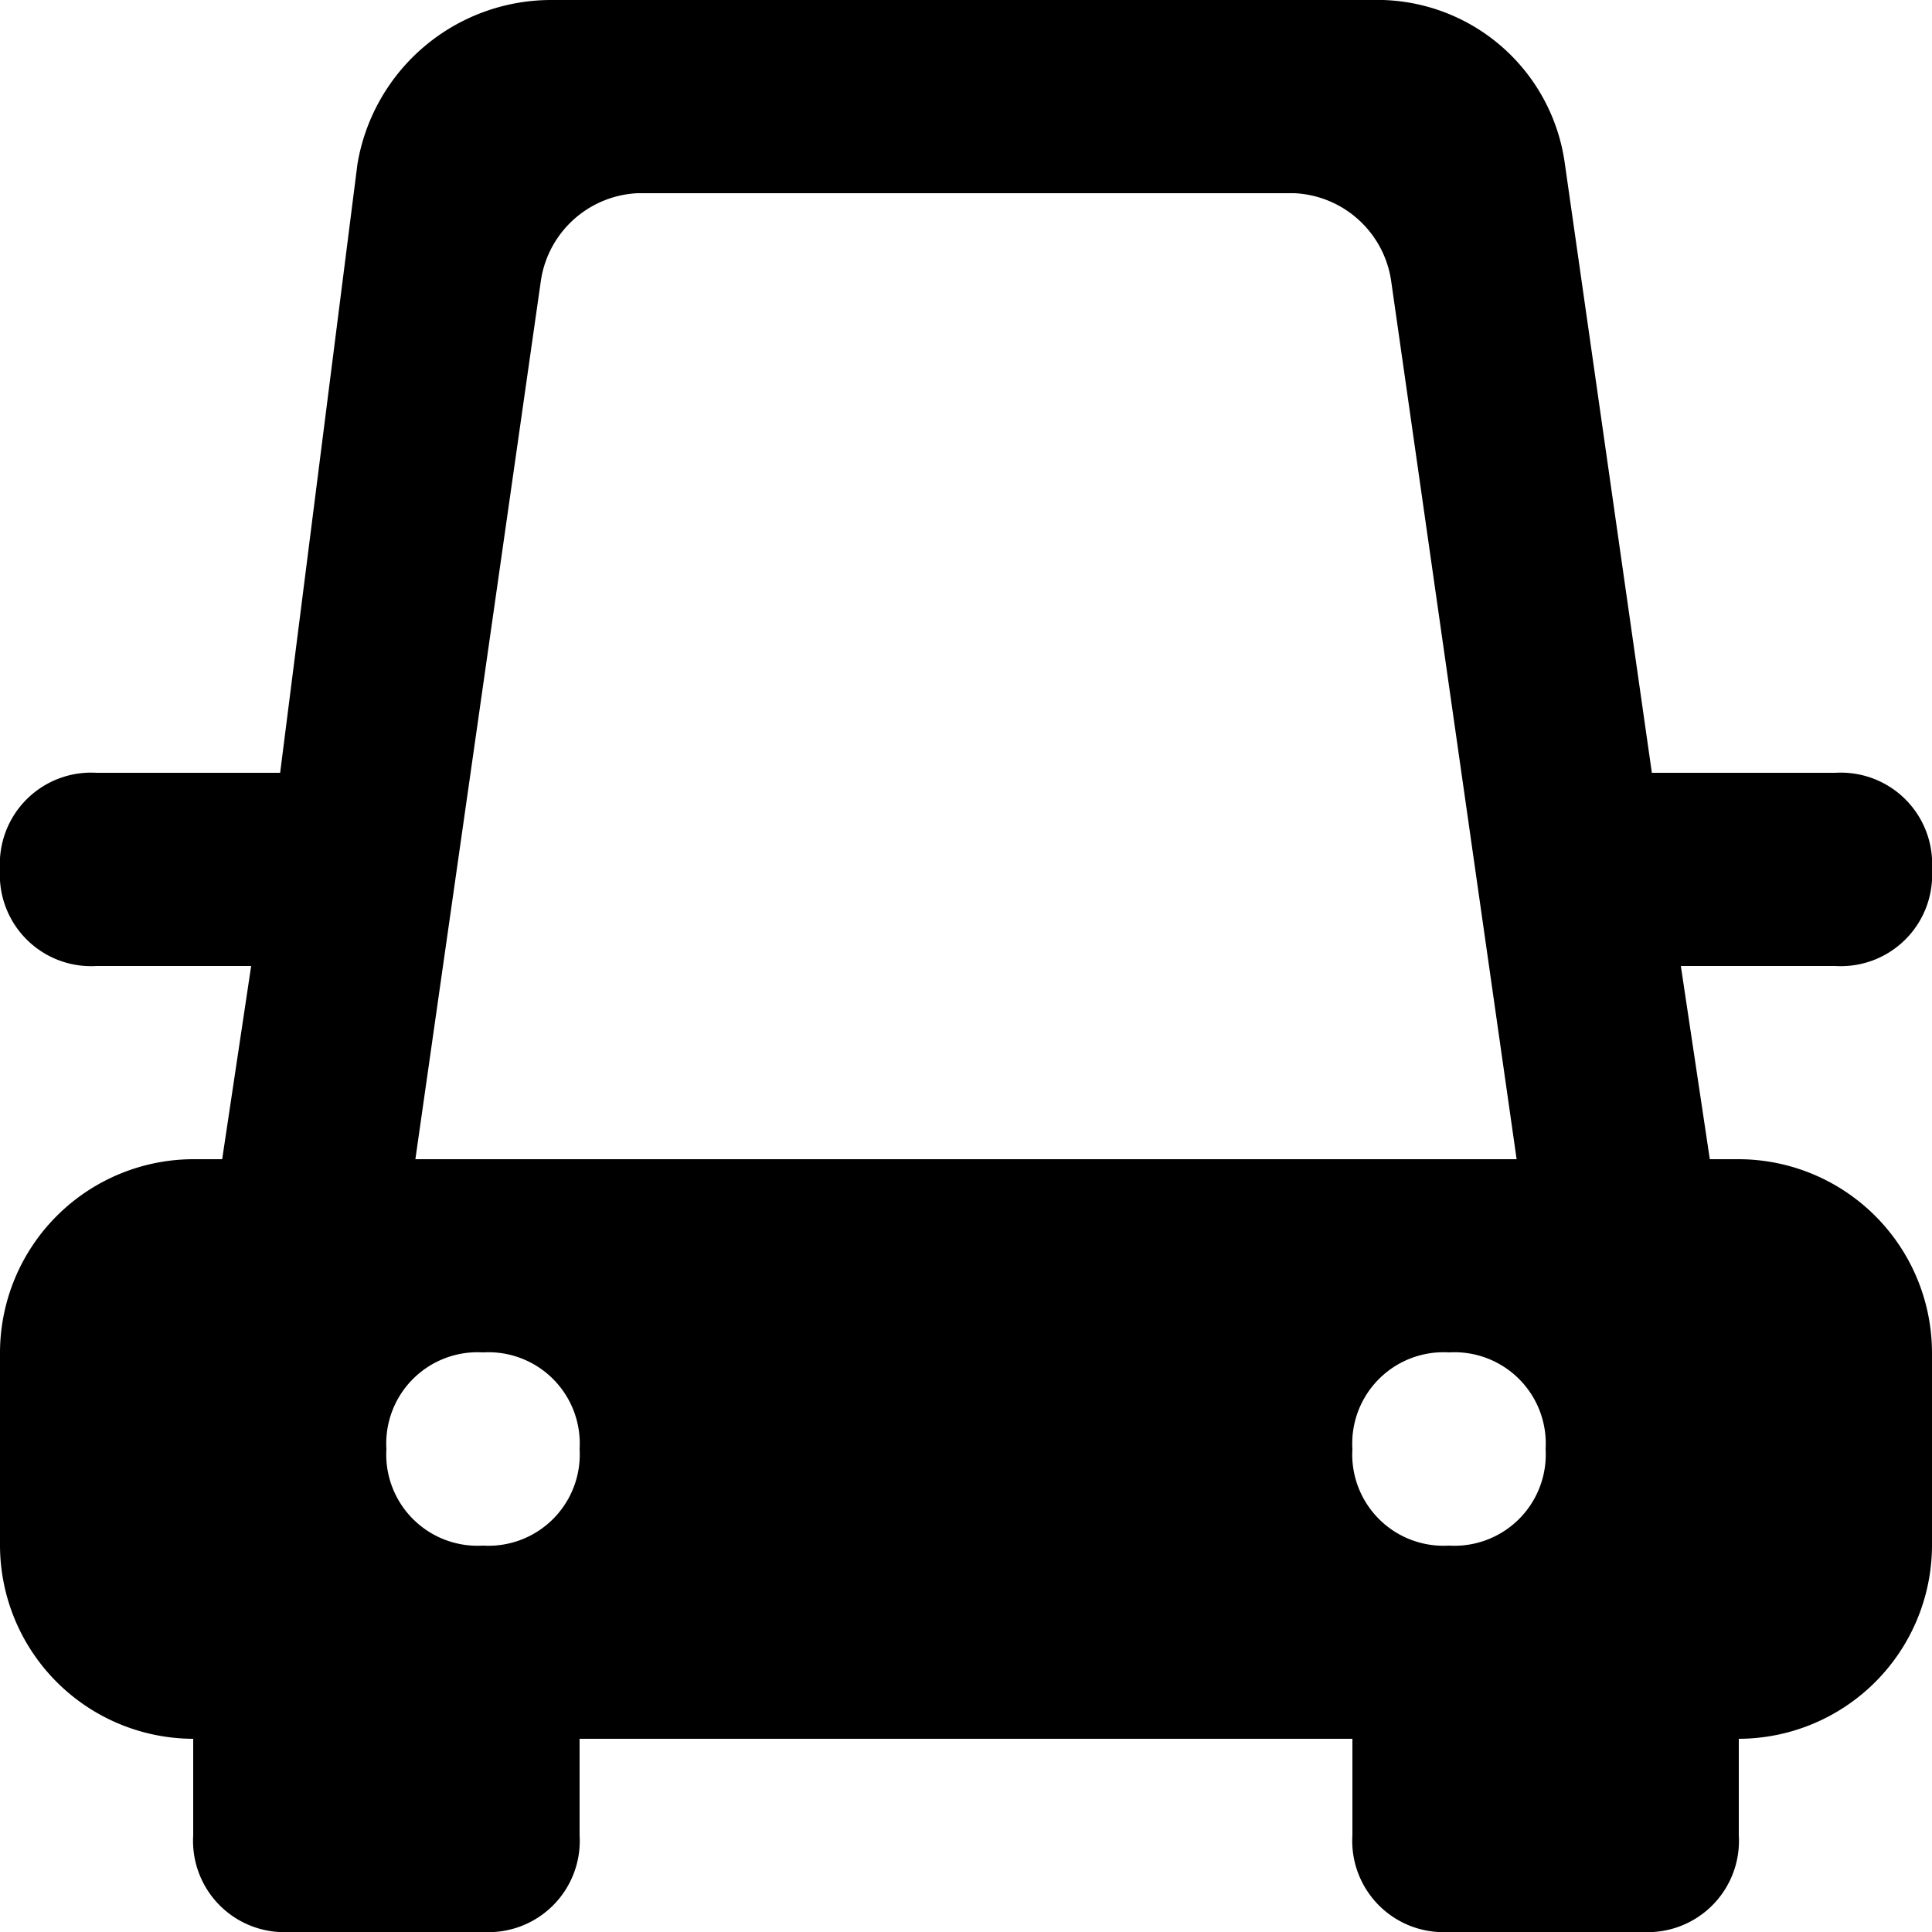 <svg xmlns="http://www.w3.org/2000/svg" viewBox="1742 2354 20 20">
  <path id="car_x5F_front_x5F_view_1_" d="M20,9h0a.945.945,0,0,0-1-1H17.1l-.9-6.3a1.96,1.96,0,0,0-2-1.7H5.7a2.034,2.034,0,0,0-2,1.7L2.9,8H1A.945.945,0,0,0,0,9H0a.945.945,0,0,0,1,1H2.6l-.3,2H2a2.006,2.006,0,0,0-2,2v2a2.006,2.006,0,0,0,2,2H2v1a.945.945,0,0,0,1,1H5a.945.945,0,0,0,1-1V18h8v1a.945.945,0,0,0,1,1h2a.945.945,0,0,0,1-1V18h0a2.006,2.006,0,0,0,2-2V14a2.006,2.006,0,0,0-2-2h-.3l-.3-2H19A.945.945,0,0,0,20,9ZM6.6,2h6.8a1.063,1.063,0,0,1,1,.9L15.7,12H4.3L5.6,2.9A1.063,1.063,0,0,1,6.6,2ZM15,14h0a.945.945,0,0,1,1,1h0a.945.945,0,0,1-1,1h0a.945.945,0,0,1-1-1h0A.945.945,0,0,1,15,14ZM5,16H5a.945.945,0,0,1-1-1H4a.945.945,0,0,1,1-1H5a.945.945,0,0,1,1,1H6A.945.945,0,0,1,5,16Z" transform="translate(1742 2354)"/>
</svg>
